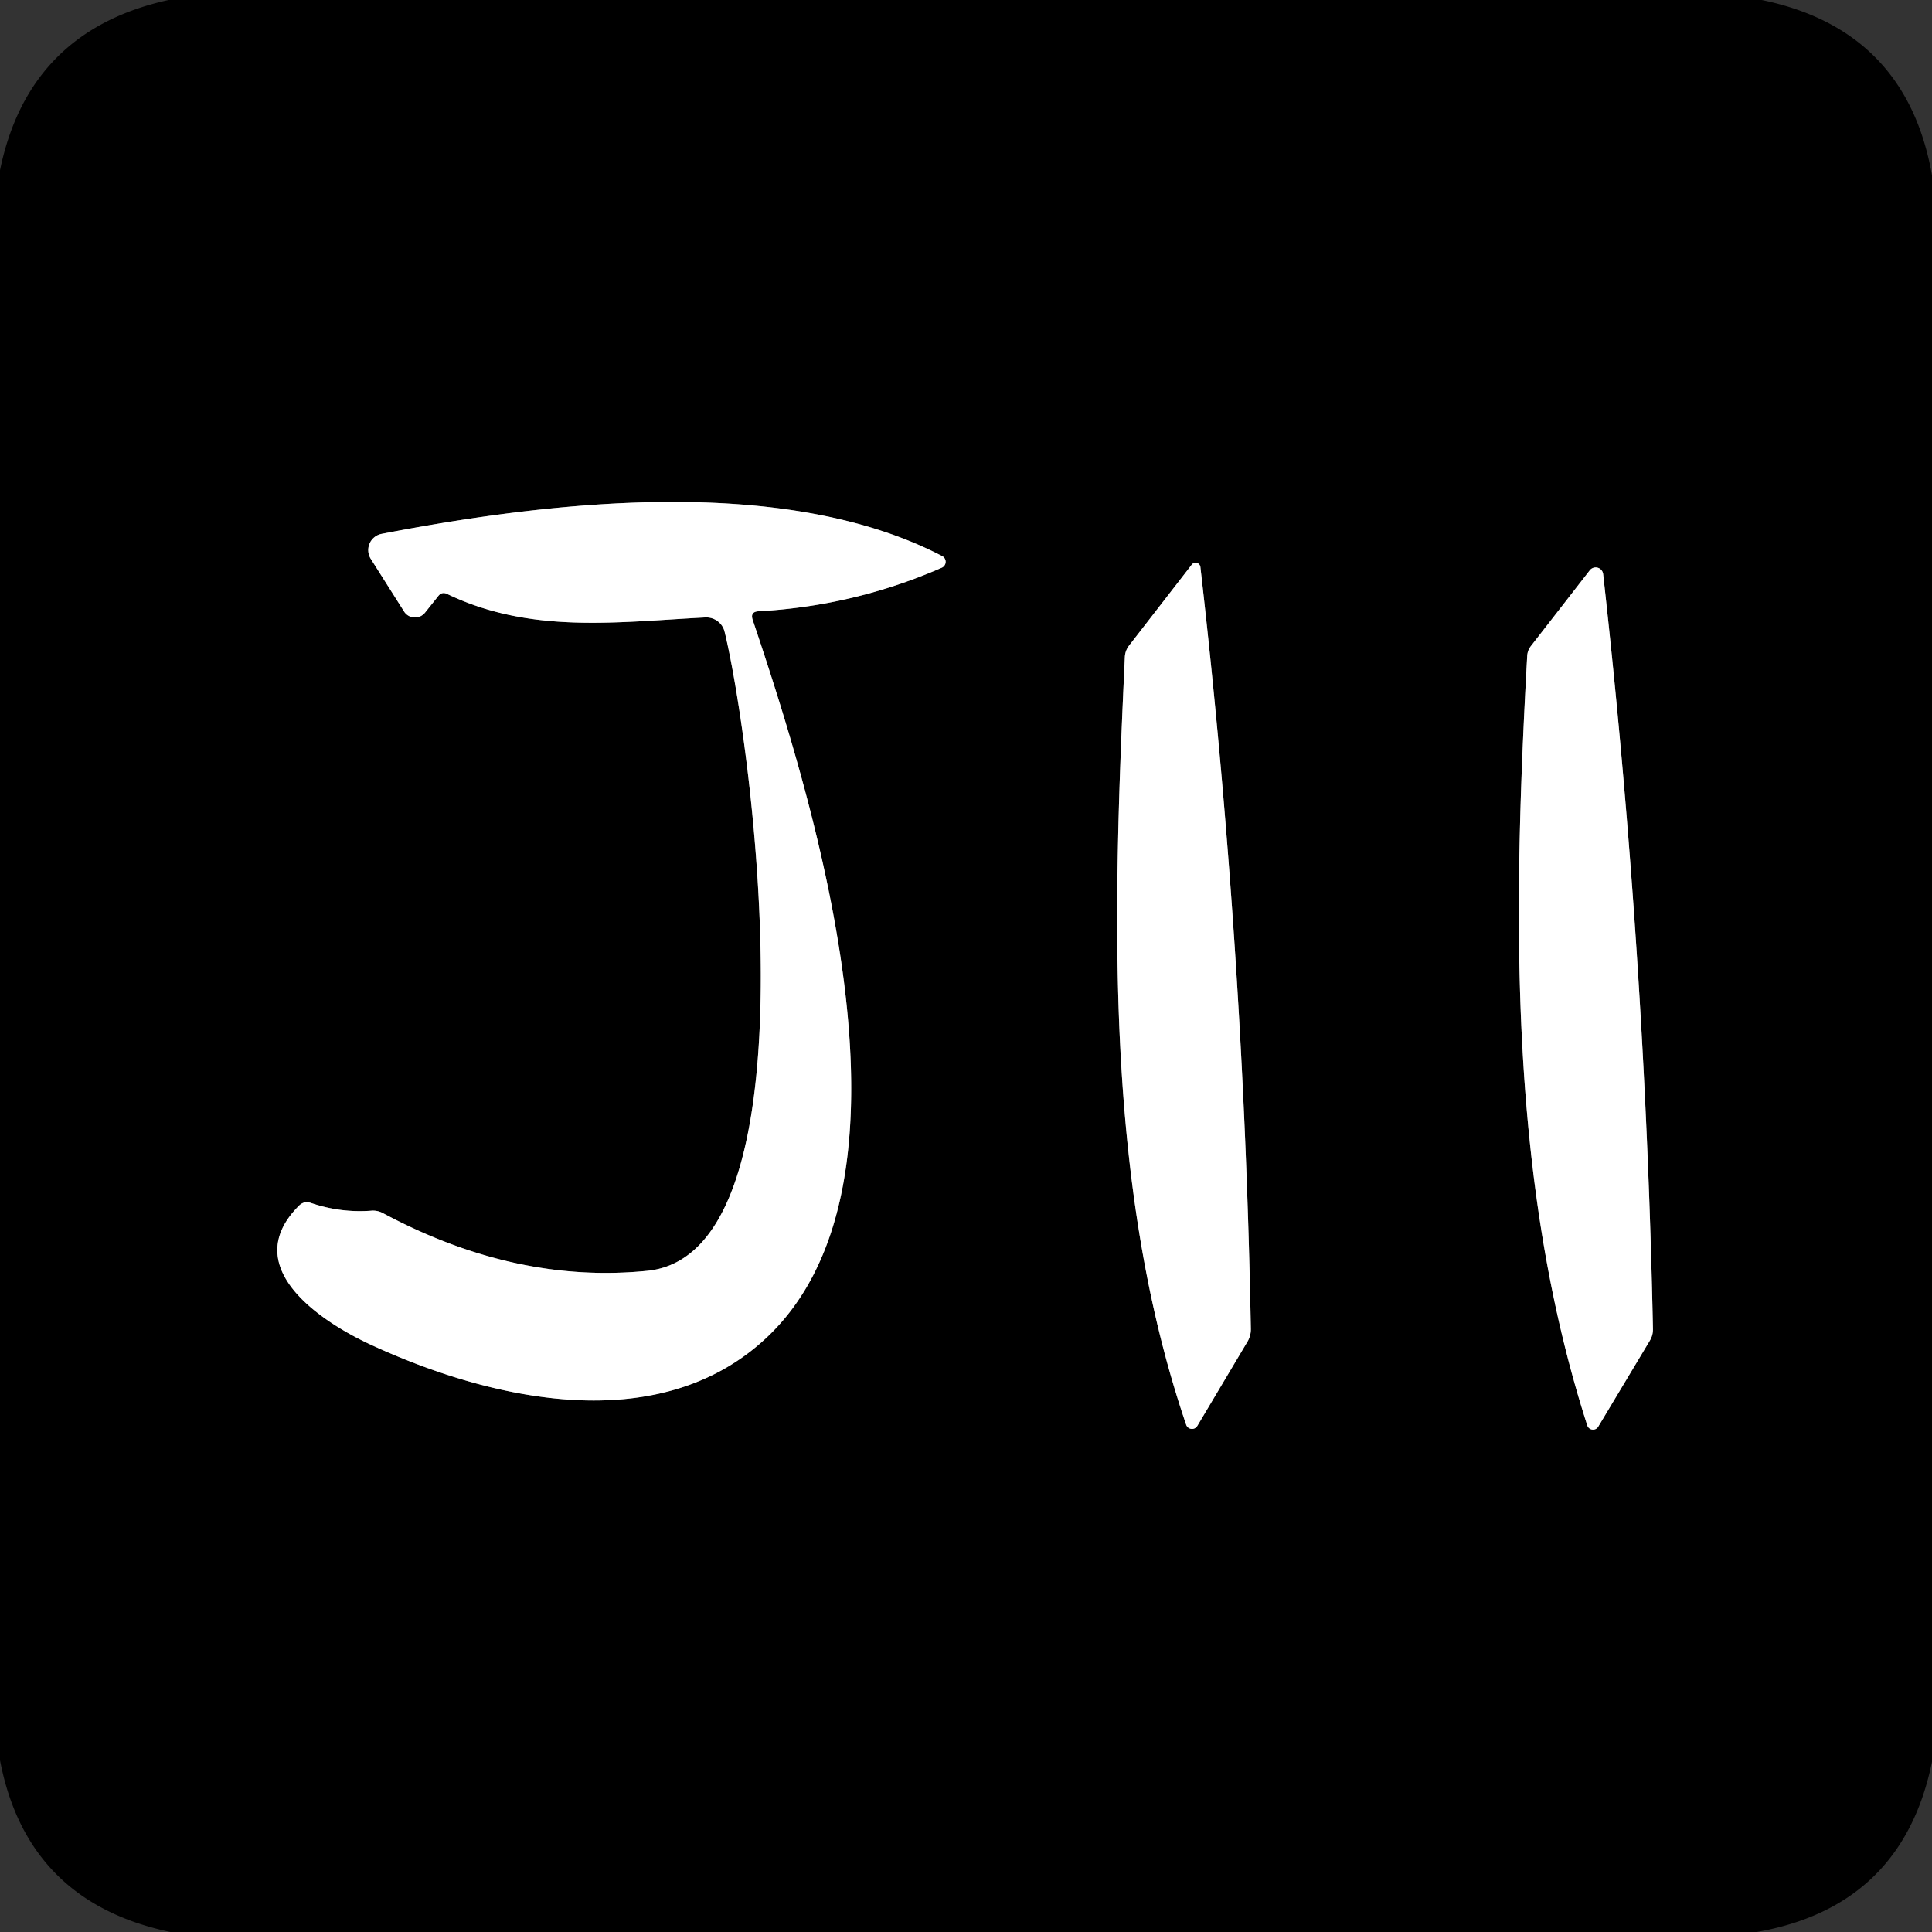<?xml version="1.0" encoding="UTF-8" standalone="no"?>
<!DOCTYPE svg PUBLIC "-//W3C//DTD SVG 1.1//EN" "http://www.w3.org/Graphics/SVG/1.1/DTD/svg11.dtd">
<svg xmlns="http://www.w3.org/2000/svg" version="1.1" viewBox="0.00 0.00 144.00 144.00">
<rect x="0.00" y="0.00" width="144.00" height="144.00" fill="#333333" stroke="none"/>
<g stroke-width="2.00" fill="none" stroke-linecap="butt">
<path stroke="#808080" vector-effect="non-scaling-stroke" d="
  M 56.53 45.56
  Q 63.66 45.17 70.20 42.31
  A 0.48 0.48 0.0 0 0 70.23 41.45
  C 58.53 35.36 41.21 37.33 28.45 39.79
  A 1.23 1.23 0.0 0 0 27.64 41.66
  L 30.12 45.58
  A 0.96 0.96 0.0 0 0 31.68 45.66
  L 32.67 44.42
  Q 32.94 44.08 33.33 44.27
  C 39.59 47.28 46.05 46.35 52.58 46.02
  A 1.41 1.40 -8.0 0 1 54.01 47.09
  C 56.02 55.34 61.10 93.42 48.25 94.72
  Q 38.43 95.71 28.56 90.43
  Q 28.14 90.20 27.67 90.24
  Q 25.37 90.41 23.17 89.66
  Q 22.65 89.49 22.27 89.88
  C 17.71 94.46 23.97 98.55 27.73 100.27
  C 36.61 104.35 48.74 107.09 56.73 100.07
  C 69.72 88.66 60.66 59.76 56.10 46.20
  Q 55.90 45.60 56.53 45.56"
/>
<path stroke="#808080" vector-effect="non-scaling-stroke" d="
  M 83.84 48.98
  C 82.97 67.80 82.25 88.12 88.41 106.19
  A 0.46 0.46 0.0 0 0 89.24 106.28
  L 92.96 100.03
  Q 93.24 99.58 93.23 99.04
  Q 92.71 70.55 89.47 42.26
  A 0.36 0.36 0.0 0 0 88.83 42.08
  L 84.16 48.11
  Q 83.86 48.50 83.84 48.98"
/>
<path stroke="#808080" vector-effect="non-scaling-stroke" d="
  M 113.83 48.87
  C 112.78 67.89 112.39 87.88 118.31 106.25
  A 0.45 0.45 0.0 0 0 119.12 106.34
  L 122.97 99.92
  Q 123.21 99.52 123.20 99.05
  Q 122.62 70.83 119.49 42.80
  A 0.56 0.56 0.0 0 0 118.49 42.51
  L 114.10 48.16
  Q 113.86 48.47 113.83 48.87"
/>
</g>
<path fill="#000000" d="
  M 12.56 0.00
  L 131.31 0.00
  Q 142.09 2.22 144.00 13.07
  L 144.00 131.31
  Q 141.80 142.09 130.94 144.00
  L 12.70 144.00
  Q 2.02 141.76 0.00 131.20
  L 0.00 12.69
  Q 2.13 2.29 12.56 0.00
  Z
  M 56.53 45.56
  Q 63.66 45.17 70.20 42.31
  A 0.48 0.48 0.0 0 0 70.23 41.45
  C 58.53 35.36 41.21 37.33 28.45 39.79
  A 1.23 1.23 0.0 0 0 27.64 41.66
  L 30.12 45.58
  A 0.96 0.96 0.0 0 0 31.68 45.66
  L 32.67 44.42
  Q 32.94 44.08 33.33 44.27
  C 39.59 47.28 46.05 46.35 52.58 46.02
  A 1.41 1.40 -8.0 0 1 54.01 47.09
  C 56.02 55.34 61.10 93.42 48.25 94.72
  Q 38.43 95.71 28.56 90.43
  Q 28.14 90.20 27.67 90.24
  Q 25.37 90.41 23.17 89.66
  Q 22.65 89.49 22.27 89.88
  C 17.71 94.46 23.97 98.55 27.73 100.27
  C 36.61 104.35 48.74 107.09 56.73 100.07
  C 69.72 88.66 60.66 59.76 56.10 46.20
  Q 55.90 45.60 56.53 45.56
  Z
  M 83.84 48.98
  C 82.97 67.80 82.25 88.12 88.41 106.19
  A 0.46 0.46 0.0 0 0 89.24 106.28
  L 92.96 100.03
  Q 93.24 99.58 93.23 99.04
  Q 92.71 70.55 89.47 42.26
  A 0.36 0.36 0.0 0 0 88.83 42.08
  L 84.16 48.11
  Q 83.86 48.50 83.84 48.98
  Z
  M 113.83 48.87
  C 112.78 67.89 112.39 87.88 118.31 106.25
  A 0.45 0.45 0.0 0 0 119.12 106.34
  L 122.97 99.92
  Q 123.21 99.52 123.20 99.05
  Q 122.62 70.83 119.49 42.80
  A 0.56 0.56 0.0 0 0 118.49 42.51
  L 114.10 48.16
  Q 113.86 48.47 113.83 48.87
  Z"
/>
<path fill="#ffffff" d="
  M 56.10 46.20
  C 60.66 59.76 69.72 88.66 56.73 100.07
  C 48.74 107.09 36.61 104.35 27.73 100.27
  C 23.97 98.55 17.71 94.46 22.27 89.88
  Q 22.65 89.49 23.17 89.66
  Q 25.37 90.41 27.67 90.24
  Q 28.14 90.20 28.56 90.43
  Q 38.43 95.71 48.25 94.72
  C 61.10 93.42 56.02 55.34 54.01 47.09
  A 1.41 1.40 -8.0 0 0 52.58 46.02
  C 46.05 46.35 39.59 47.28 33.33 44.27
  Q 32.94 44.08 32.67 44.42
  L 31.68 45.66
  A 0.96 0.96 0.0 0 1 30.12 45.58
  L 27.64 41.66
  A 1.23 1.23 0.0 0 1 28.45 39.79
  C 41.21 37.33 58.53 35.36 70.23 41.45
  A 0.48 0.48 0.0 0 1 70.20 42.31
  Q 63.66 45.17 56.53 45.56
  Q 55.90 45.60 56.10 46.20
  Z"
/>
<path fill="#ffffff" d="
  M 88.41 106.19
  C 82.25 88.12 82.97 67.80 83.84 48.98
  Q 83.86 48.50 84.16 48.11
  L 88.83 42.08
  A 0.36 0.36 0.0 0 1 89.47 42.26
  Q 92.71 70.55 93.23 99.04
  Q 93.24 99.58 92.96 100.03
  L 89.24 106.28
  A 0.46 0.46 0.0 0 1 88.41 106.19
  Z"
/>
<path fill="#ffffff" d="
  M 118.31 106.25
  C 112.39 87.88 112.78 67.89 113.83 48.87
  Q 113.86 48.47 114.10 48.16
  L 118.49 42.51
  A 0.56 0.56 0.0 0 1 119.49 42.80
  Q 122.62 70.83 123.20 99.05
  Q 123.21 99.52 122.97 99.92
  L 119.12 106.34
  A 0.45 0.45 0.0 0 1 118.31 106.25
  Z"
/>
</svg>
